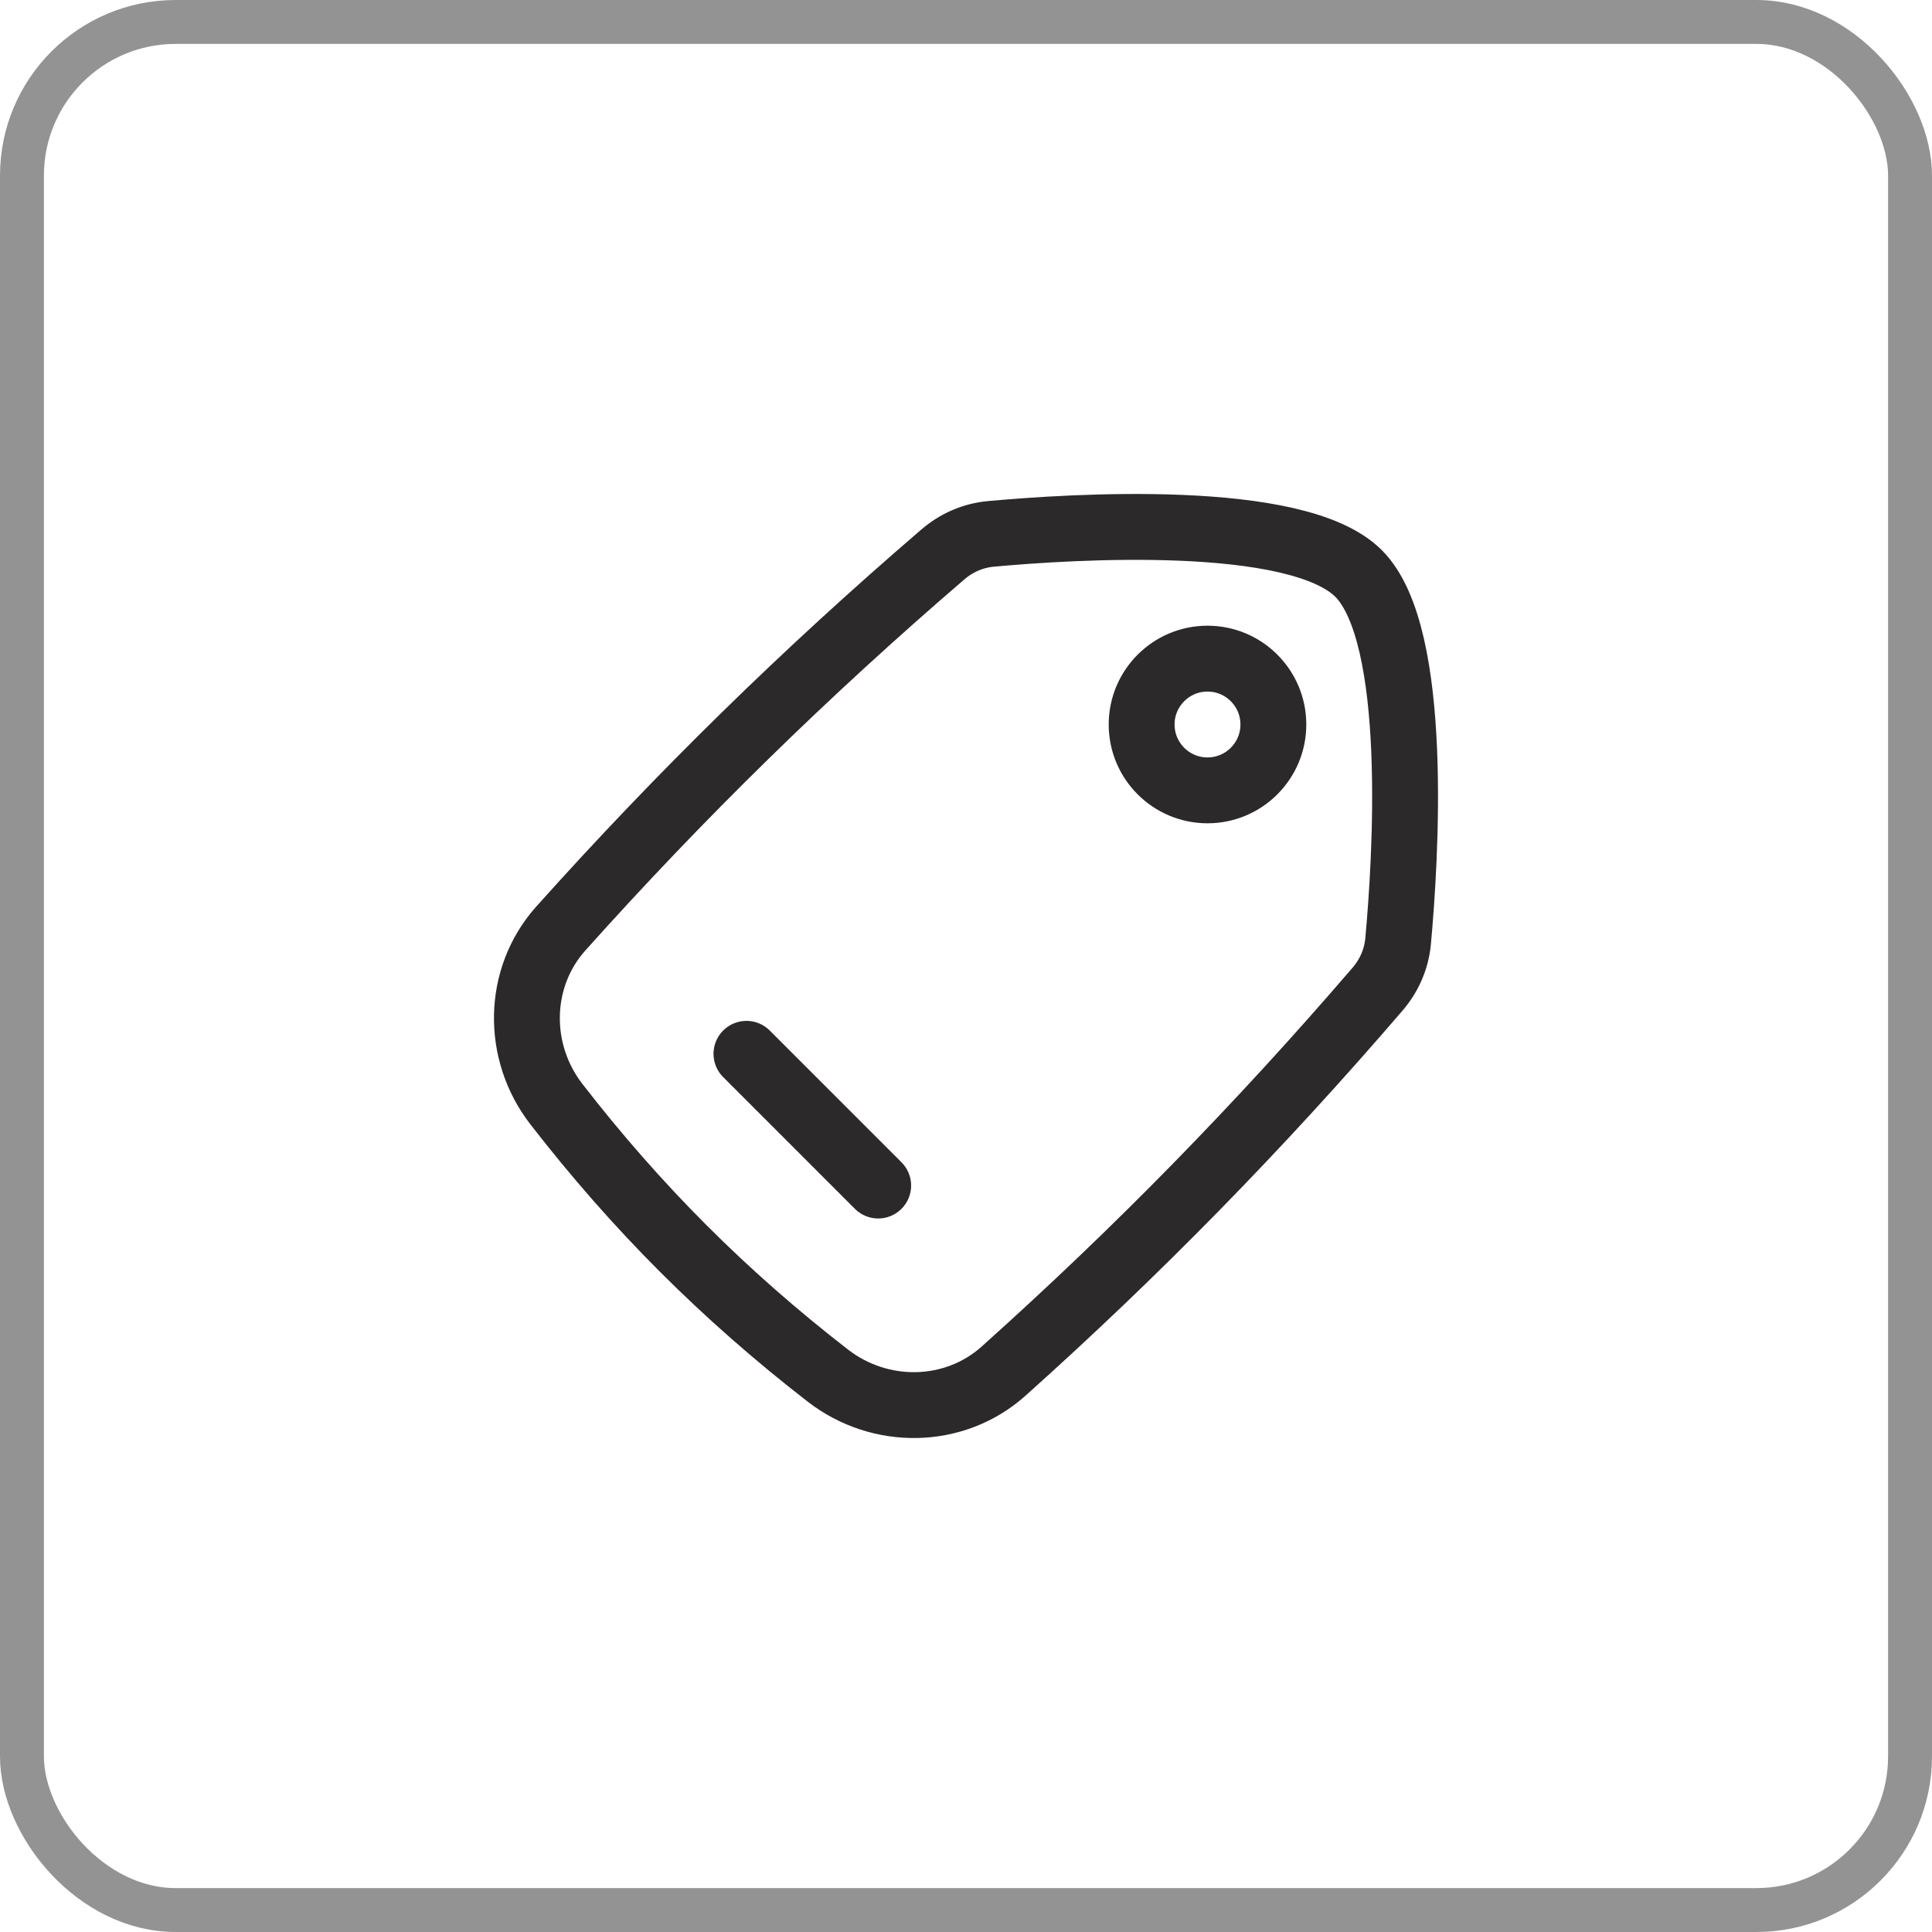<svg width="44" height="44" viewBox="0 0 44 44" fill="none" xmlns="http://www.w3.org/2000/svg">
<rect opacity="0.5" x="0.5" y="0.5" width="43" height="43" rx="3.5" stroke="#2B292A"/>
<path d="M27.5 15C28.328 15 29 15.672 29 16.5C29 17.328 28.328 18 27.5 18C26.672 18 26 17.328 26 16.5C26 15.672 26.672 15 27.5 15Z" stroke="#2B292A" stroke-width="1.5" stroke-linecap="round" stroke-linejoin="round"/>
<path d="M12.774 21.144C11.771 22.264 11.749 23.955 12.67 25.144C14.497 27.503 16.497 29.503 18.856 31.33C20.045 32.251 21.736 32.229 22.856 31.226C25.898 28.502 28.683 25.656 31.372 22.528C31.638 22.219 31.804 21.84 31.841 21.434C32.006 19.638 32.345 14.465 30.94 13.06C29.535 11.655 24.362 11.994 22.566 12.159C22.16 12.196 21.781 12.362 21.472 12.628C18.344 15.316 15.498 18.102 12.774 21.144Z" stroke="#2B292A" stroke-width="1.5"/>
<path d="M17 24L20 27" stroke="#2B292A" stroke-width="1.5" stroke-linecap="round" stroke-linejoin="round"/>
</svg>
